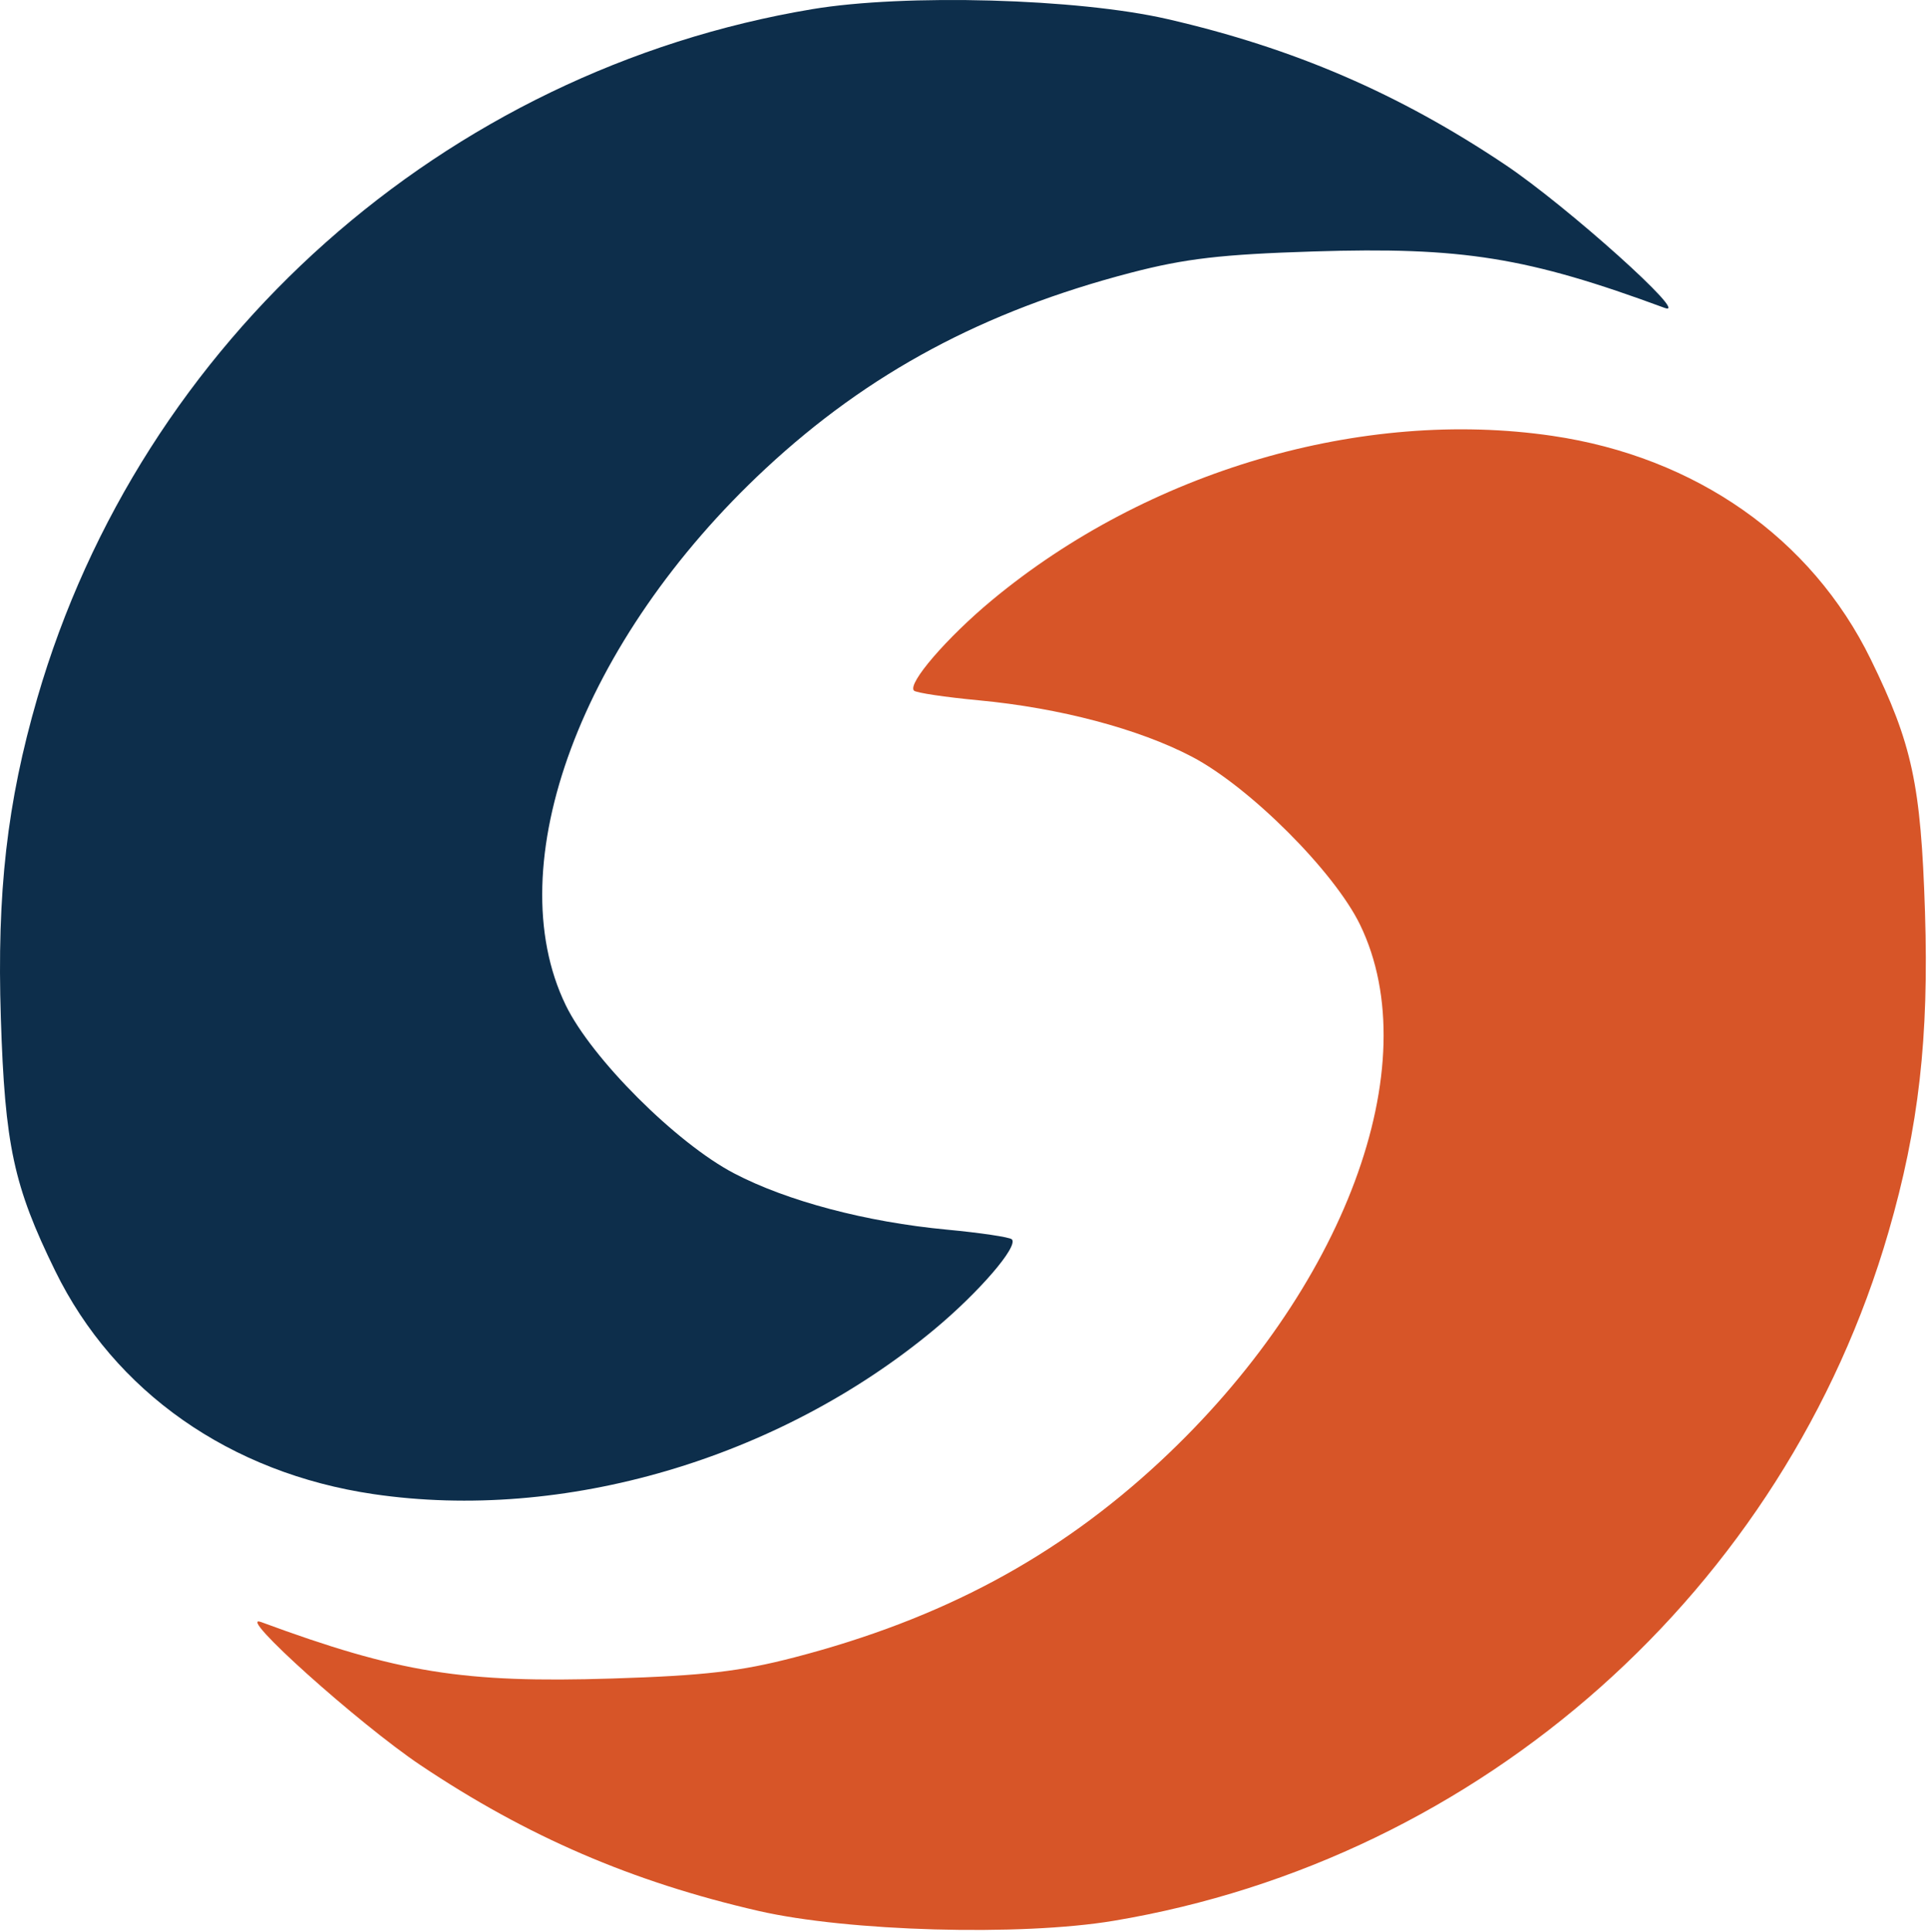 <svg width="468" height="469" viewBox="0 0 468 469" fill="none" xmlns="http://www.w3.org/2000/svg">
<path fill-rule="evenodd" clip-rule="evenodd" d="M90.675 362.656C55.864 357.542 27.779 337.848 13.394 308.462C3.306 287.858 1.191 278.026 0.204 247.117C-0.774 216.561 1.704 194.797 9.049 169.449C34.205 82.621 107.86 17.145 197.162 2.225C219.73 -1.546 261.611 -0.378 283.378 4.629C314.038 11.683 339.538 22.677 365.371 39.982C380.365 50.025 410.564 77.13 404.102 74.744C370.749 62.429 354.997 59.896 318.836 61.035C296.505 61.738 287.719 62.76 274.563 66.182C238.821 75.484 210.818 90.491 185.844 113.73C141.115 155.348 120.797 209.889 137.324 243.974C143.594 256.903 164.144 277.438 178.165 284.783C191.036 291.526 210.264 296.616 229.826 298.456C237.981 299.223 245.087 300.283 245.615 300.811C247.285 302.481 237.613 313.702 226.673 322.782C188.874 354.158 136.785 369.43 90.675 362.656Z" fill="#0D2E4B"/>
<path fill-rule="evenodd" clip-rule="evenodd" d="M376.798 105.788C411.608 110.903 439.693 130.597 454.079 159.982C464.167 180.587 466.281 190.419 467.269 221.327C468.247 251.883 465.768 273.648 458.424 298.996C433.268 385.824 359.613 451.3 270.31 466.22C247.743 469.991 205.861 468.822 184.094 463.815C153.435 456.761 127.935 445.767 102.101 428.462C87.108 418.419 56.908 391.314 63.37 393.7C96.723 406.015 112.475 408.548 148.637 407.41C170.967 406.707 179.753 405.685 192.909 402.262C228.652 392.961 256.654 377.953 281.629 354.715C326.357 313.096 346.676 258.555 330.149 224.471C323.879 211.541 303.329 191.006 289.308 183.661C276.437 176.918 257.209 171.829 237.646 169.989C229.491 169.221 222.386 168.161 221.858 167.633C220.187 165.963 229.86 154.742 240.8 145.662C278.599 114.286 330.688 99.014 376.798 105.788Z" fill="#D75528"/>
</svg>
